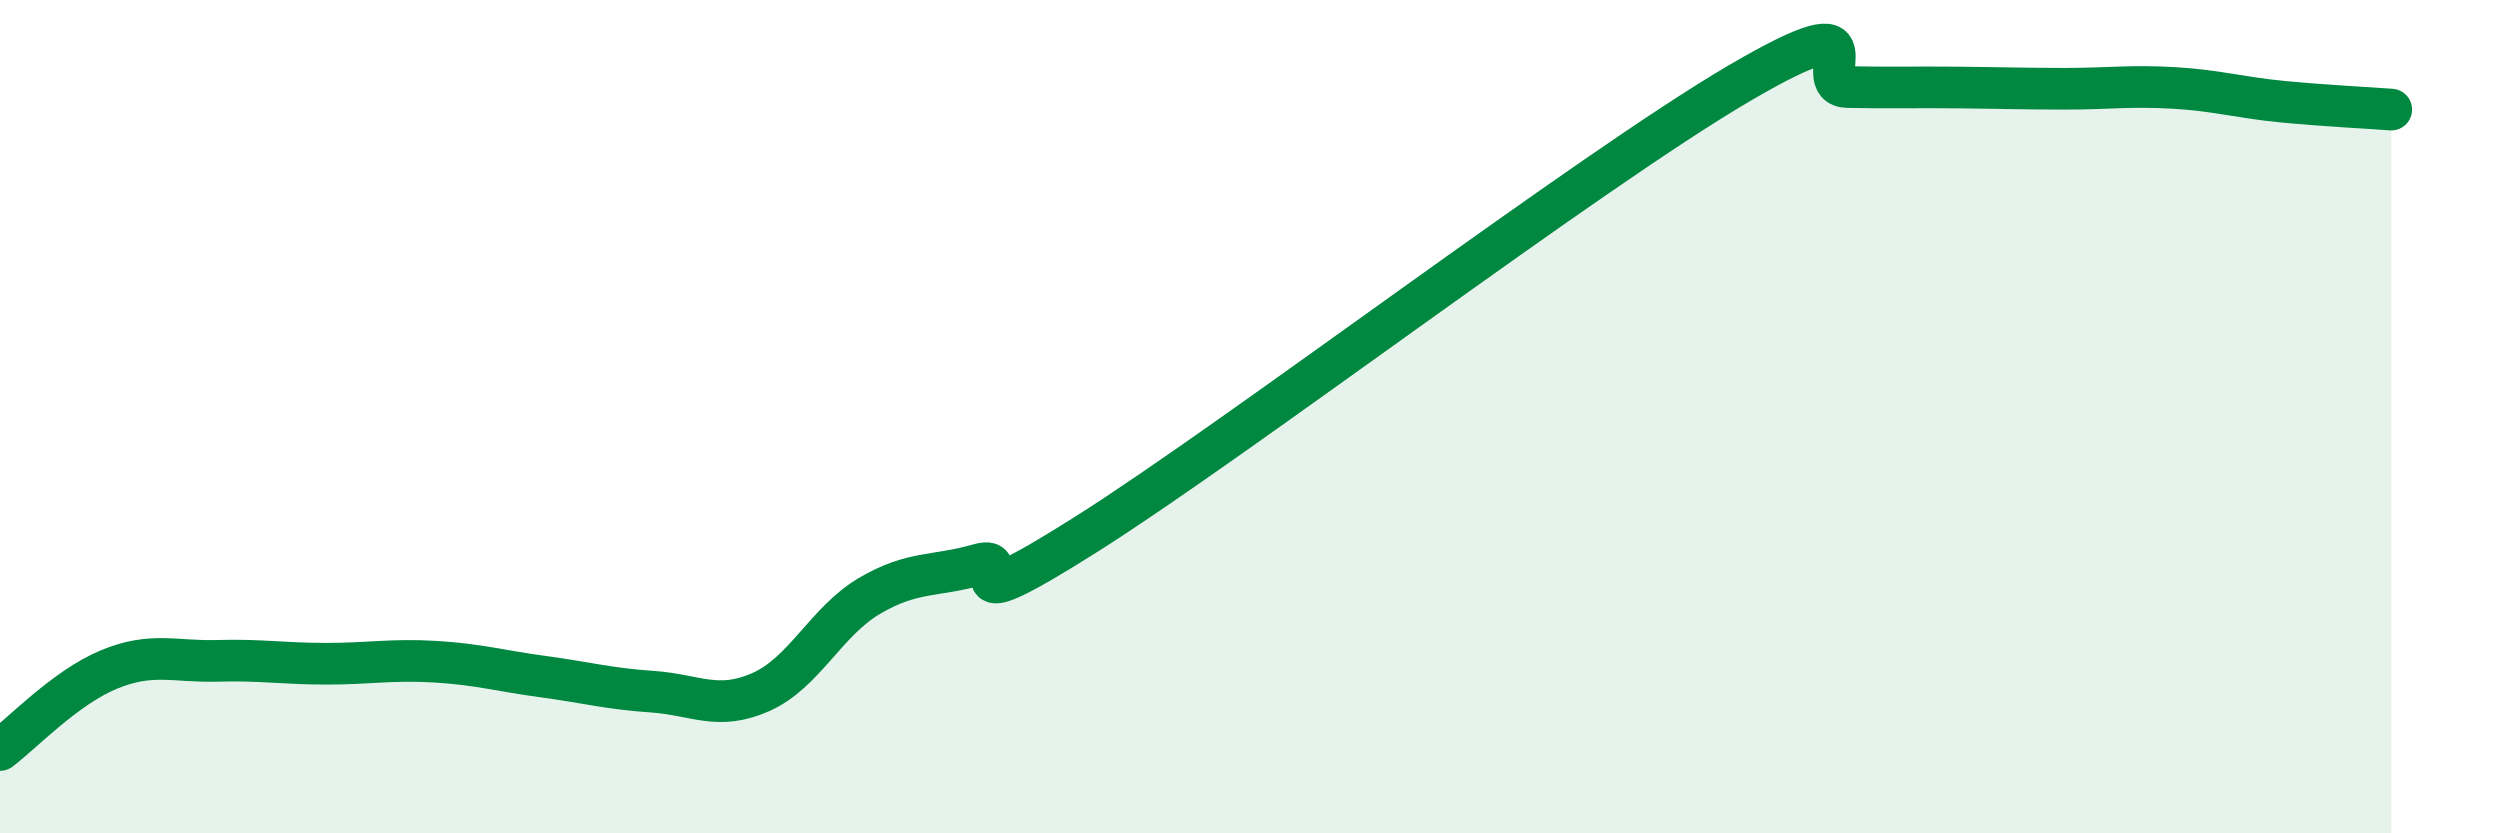 
    <svg width="60" height="20" viewBox="0 0 60 20" xmlns="http://www.w3.org/2000/svg">
      <path
        d="M 0,18 C 0.52,17.61 1.57,16.5 2.61,16.07 C 3.65,15.64 4.18,15.89 5.22,15.86 C 6.26,15.83 6.79,15.93 7.83,15.93 C 8.87,15.93 9.39,15.82 10.43,15.88 C 11.47,15.94 12,16.1 13.04,16.24 C 14.08,16.38 14.61,16.53 15.65,16.6 C 16.69,16.67 17.22,17.07 18.26,16.61 C 19.3,16.15 19.83,14.91 20.87,14.3 C 21.91,13.69 22.44,13.85 23.48,13.55 C 24.52,13.25 22.44,15.12 26.09,12.81 C 29.74,10.5 38.09,4.14 41.74,2 C 45.39,-0.14 43.31,2.07 44.35,2.09 C 45.39,2.11 45.92,2.09 46.96,2.1 C 48,2.11 48.53,2.13 49.57,2.13 C 50.61,2.13 51.13,2.05 52.17,2.11 C 53.21,2.17 53.74,2.34 54.78,2.44 C 55.82,2.54 56.87,2.59 57.39,2.63L57.39 20L0 20Z"
        fill="#008740"
        opacity="0.1"
        stroke-linecap="round"
        stroke-linejoin="round"
      />
      <path
        d="M 0,18 C 0.52,17.61 1.57,16.5 2.61,16.07 C 3.65,15.64 4.18,15.89 5.22,15.86 C 6.26,15.83 6.79,15.93 7.83,15.93 C 8.87,15.93 9.39,15.82 10.43,15.88 C 11.47,15.94 12,16.1 13.04,16.24 C 14.08,16.38 14.61,16.53 15.65,16.6 C 16.69,16.67 17.22,17.07 18.26,16.61 C 19.3,16.15 19.83,14.91 20.87,14.3 C 21.91,13.69 22.44,13.85 23.48,13.55 C 24.52,13.25 22.44,15.12 26.09,12.81 C 29.74,10.5 38.09,4.14 41.74,2 C 45.39,-0.14 43.31,2.07 44.35,2.09 C 45.39,2.11 45.92,2.09 46.96,2.1 C 48,2.11 48.53,2.13 49.57,2.13 C 50.61,2.13 51.13,2.05 52.17,2.11 C 53.21,2.17 53.74,2.34 54.78,2.44 C 55.82,2.54 56.87,2.59 57.39,2.63"
        stroke="#008740"
        stroke-width="1"
        fill="none"
        stroke-linecap="round"
        stroke-linejoin="round"
      />
    </svg>
  